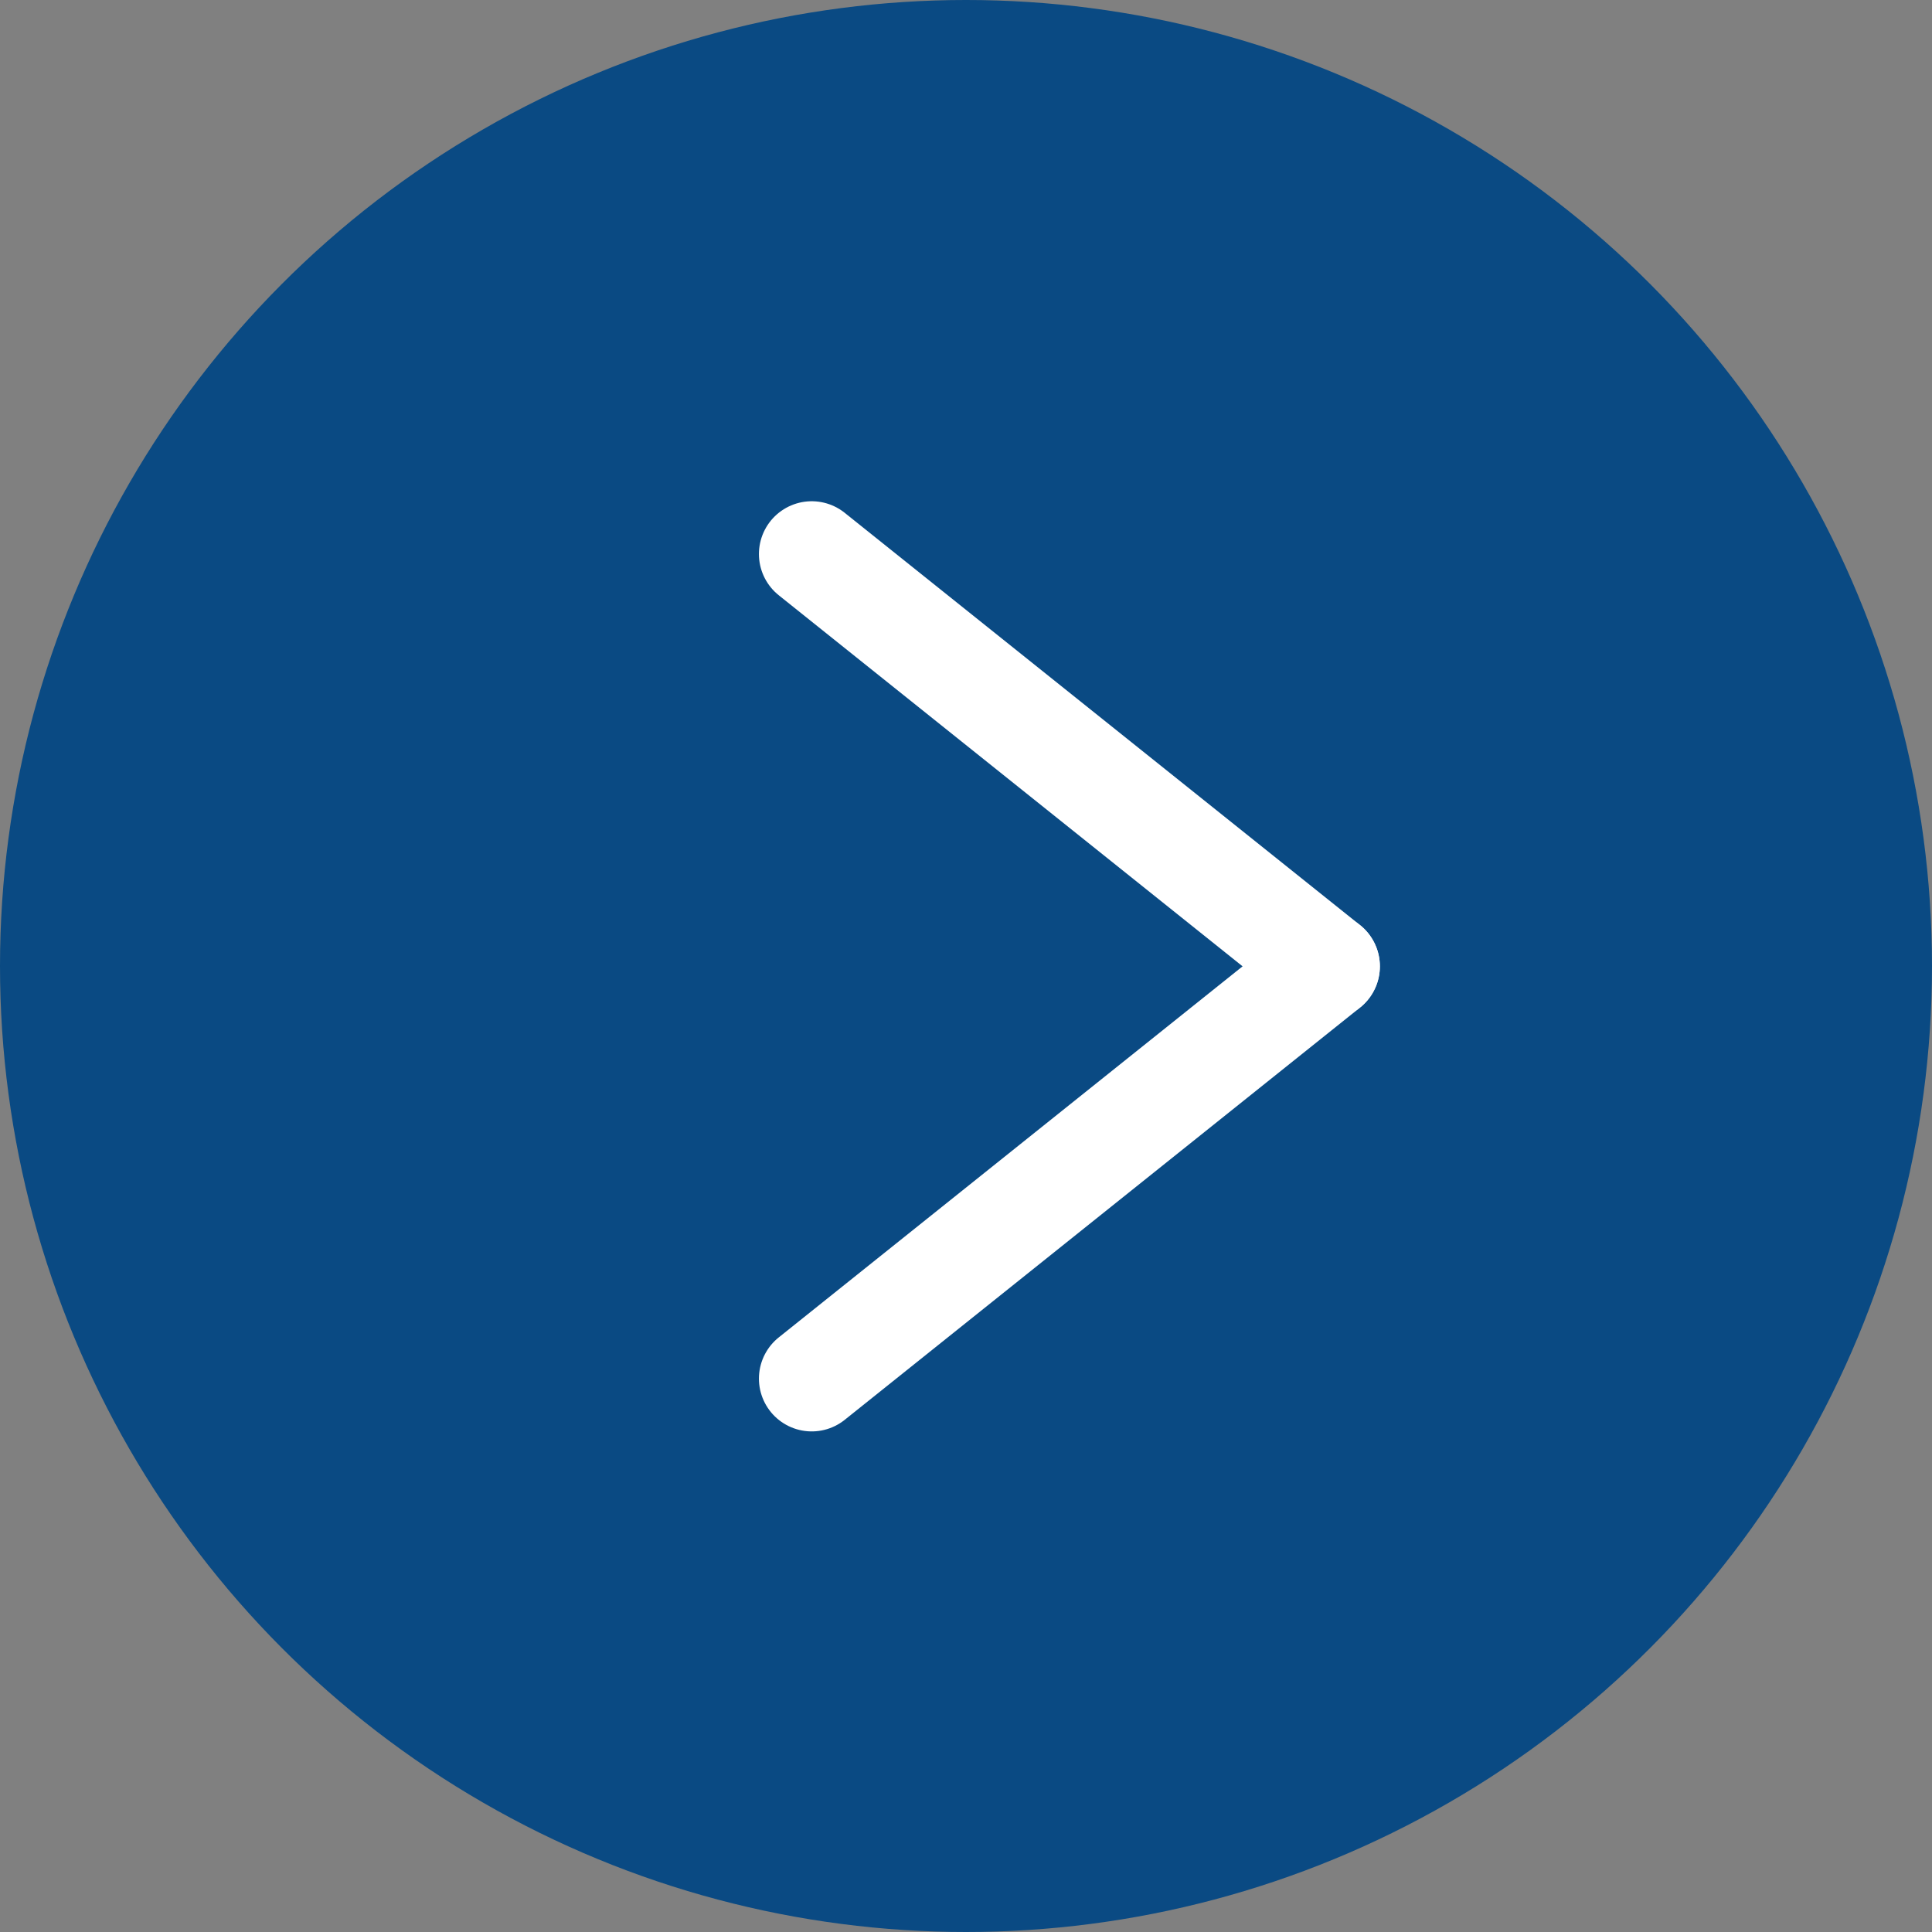 <svg xmlns="http://www.w3.org/2000/svg" width="183" height="183" viewBox="0 0 183 183">
  <rect x="0" y="0" width="183" height="183" fill="#808080" stroke="none"/>
  <g id="Group_534" data-name="Group 534" transform="translate(-1817 -2359)">
    <circle id="Ellipse_2" data-name="Ellipse 2" cx="91.5" cy="91.5" r="91.5" transform="translate(1817 2359)" fill="#0a4a83"/>
    <line id="Line_3" data-name="Line 3" x1="48.816" y1="39.053" transform="translate(1893.886 2411.478)" fill="none" stroke="#fff" stroke-linecap="round" stroke-width="10"/>
    <line id="Line_4" data-name="Line 4" x1="48.816" y2="39.053" transform="translate(1893.886 2450.531)" fill="none" stroke="#fff" stroke-linecap="round" stroke-width="10"/>
  </g>
</svg>
